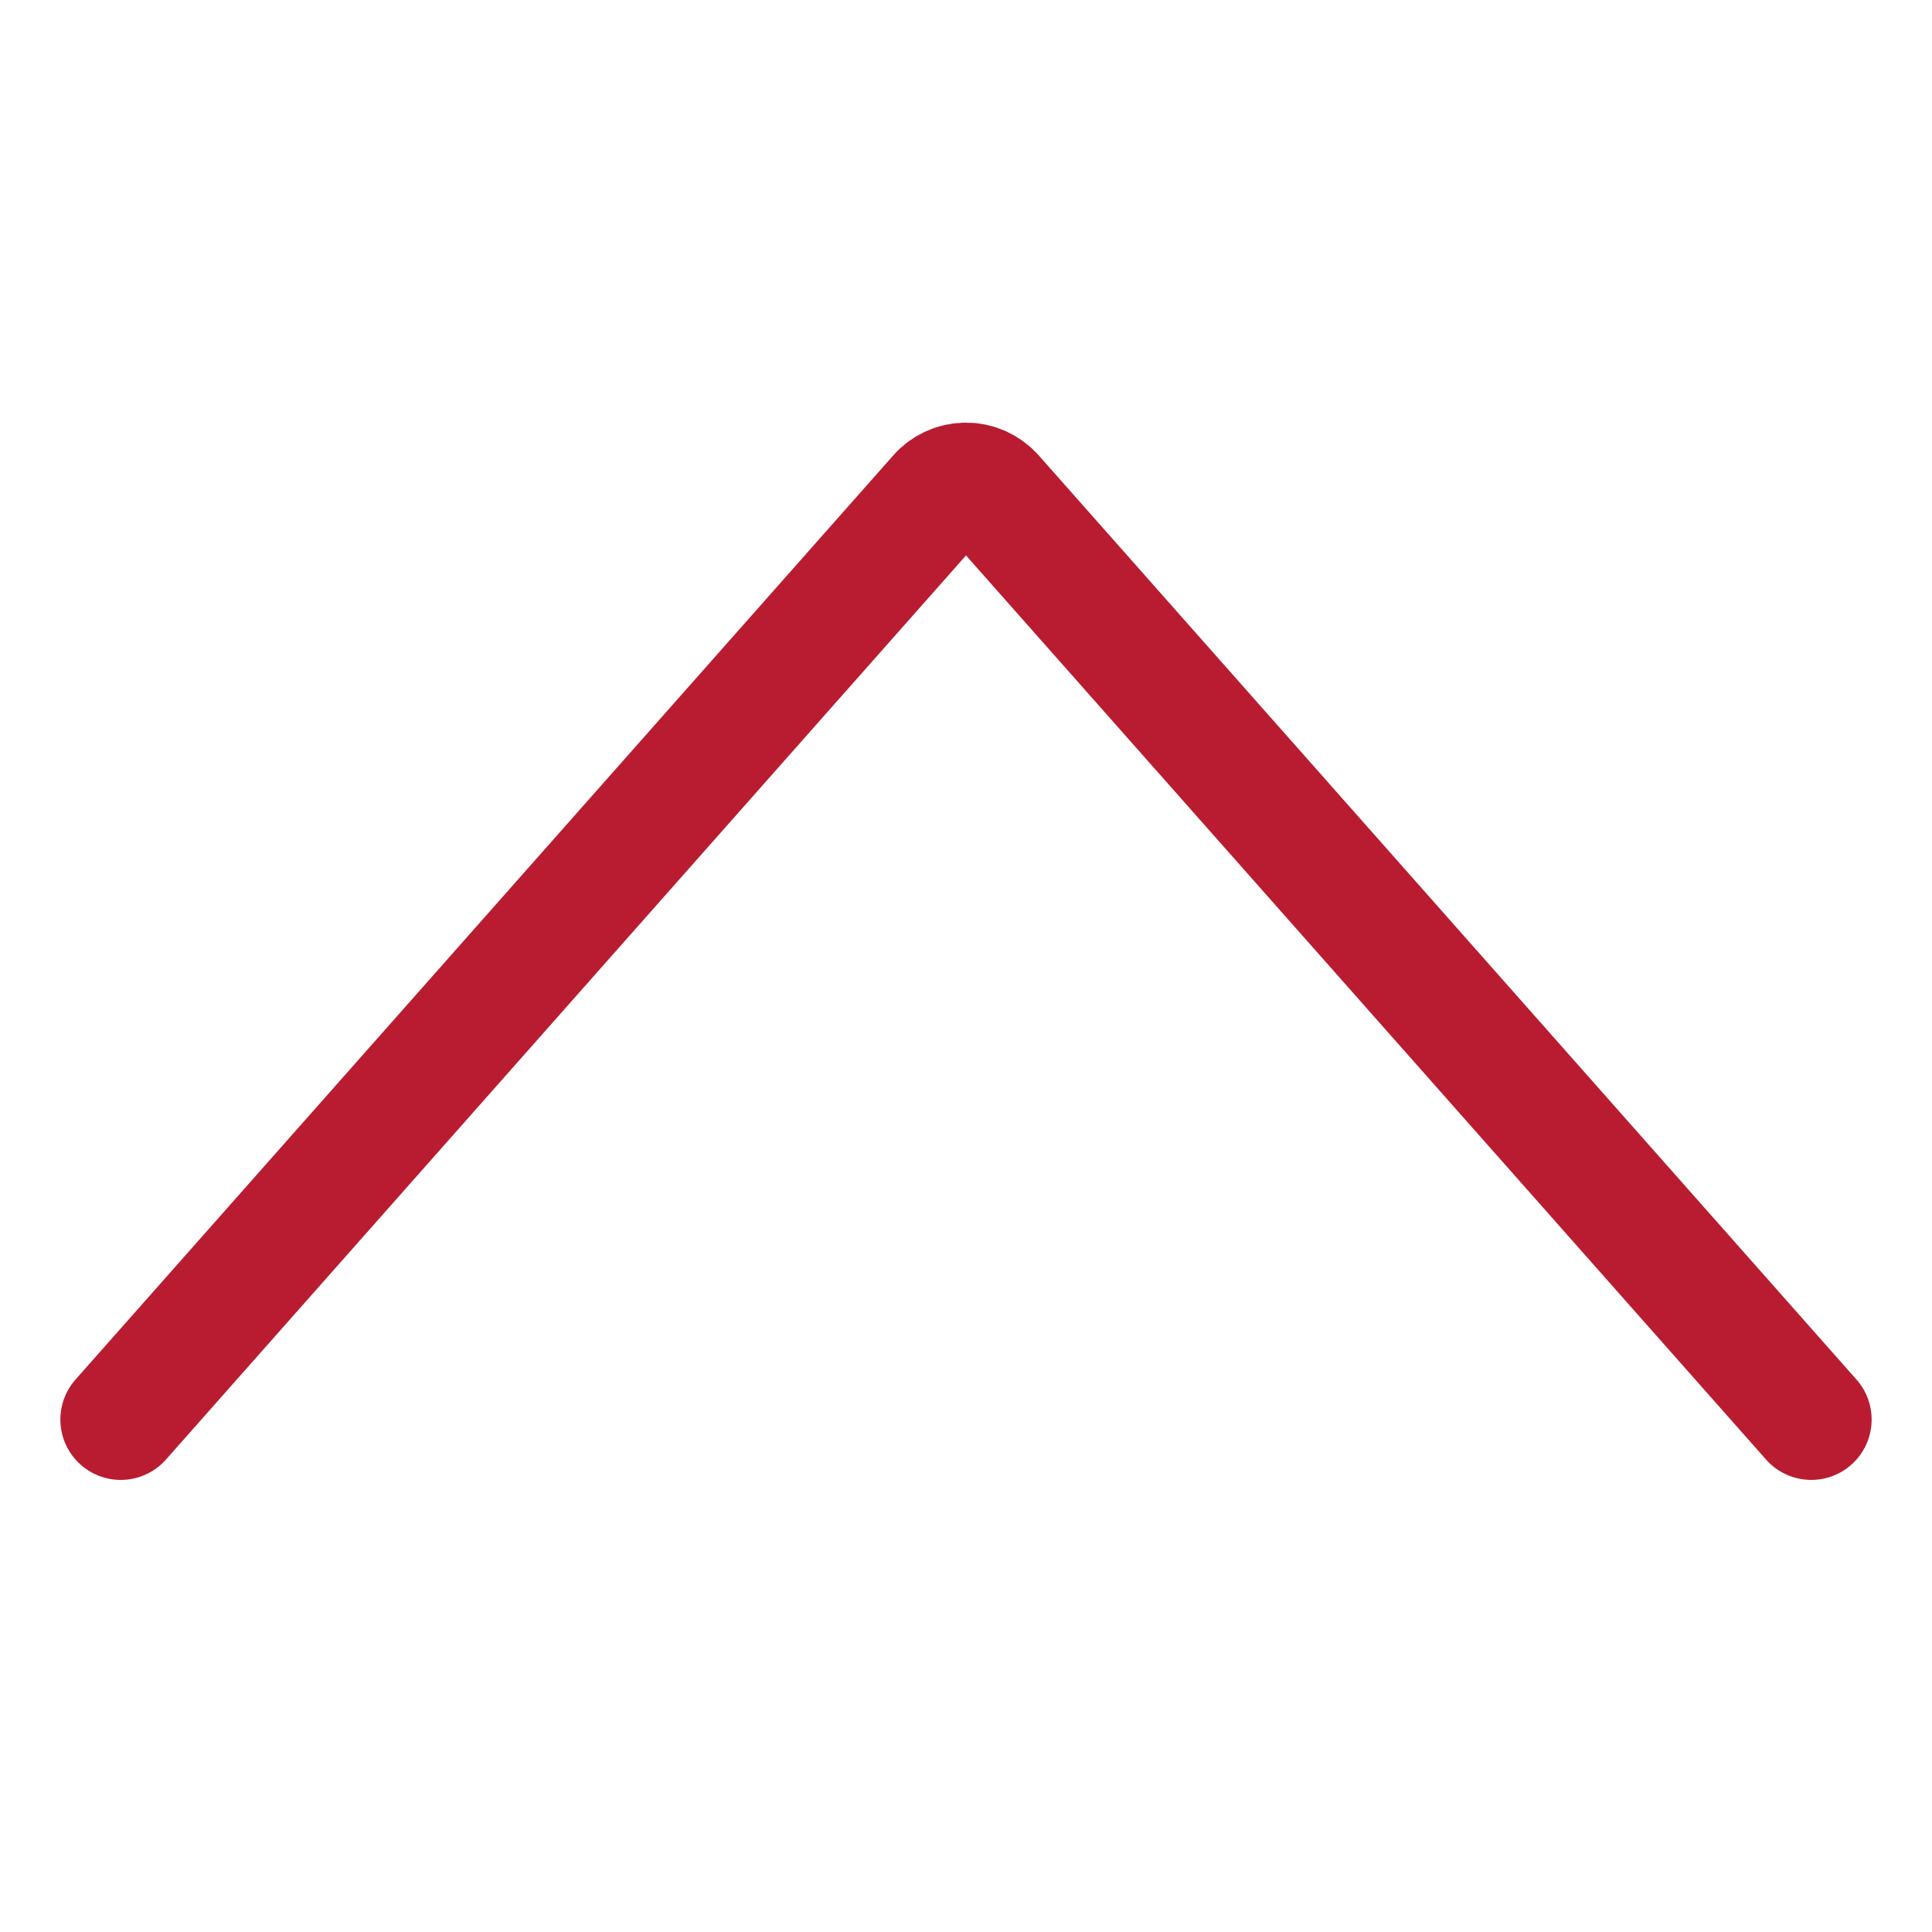 <svg width="16" height="16" viewBox="0 0 16 16" fill="none" xmlns="http://www.w3.org/2000/svg">
<path d="M15 11.756L8.228 4.103C8.199 4.07 8.164 4.045 8.125 4.027C8.085 4.009 8.043 4 8 4C7.957 4 7.914 4.009 7.875 4.027C7.835 4.045 7.8 4.07 7.772 4.103L1 11.756" stroke="#B91C30" stroke-linecap="round" stroke-linejoin="round"/>
</svg>
